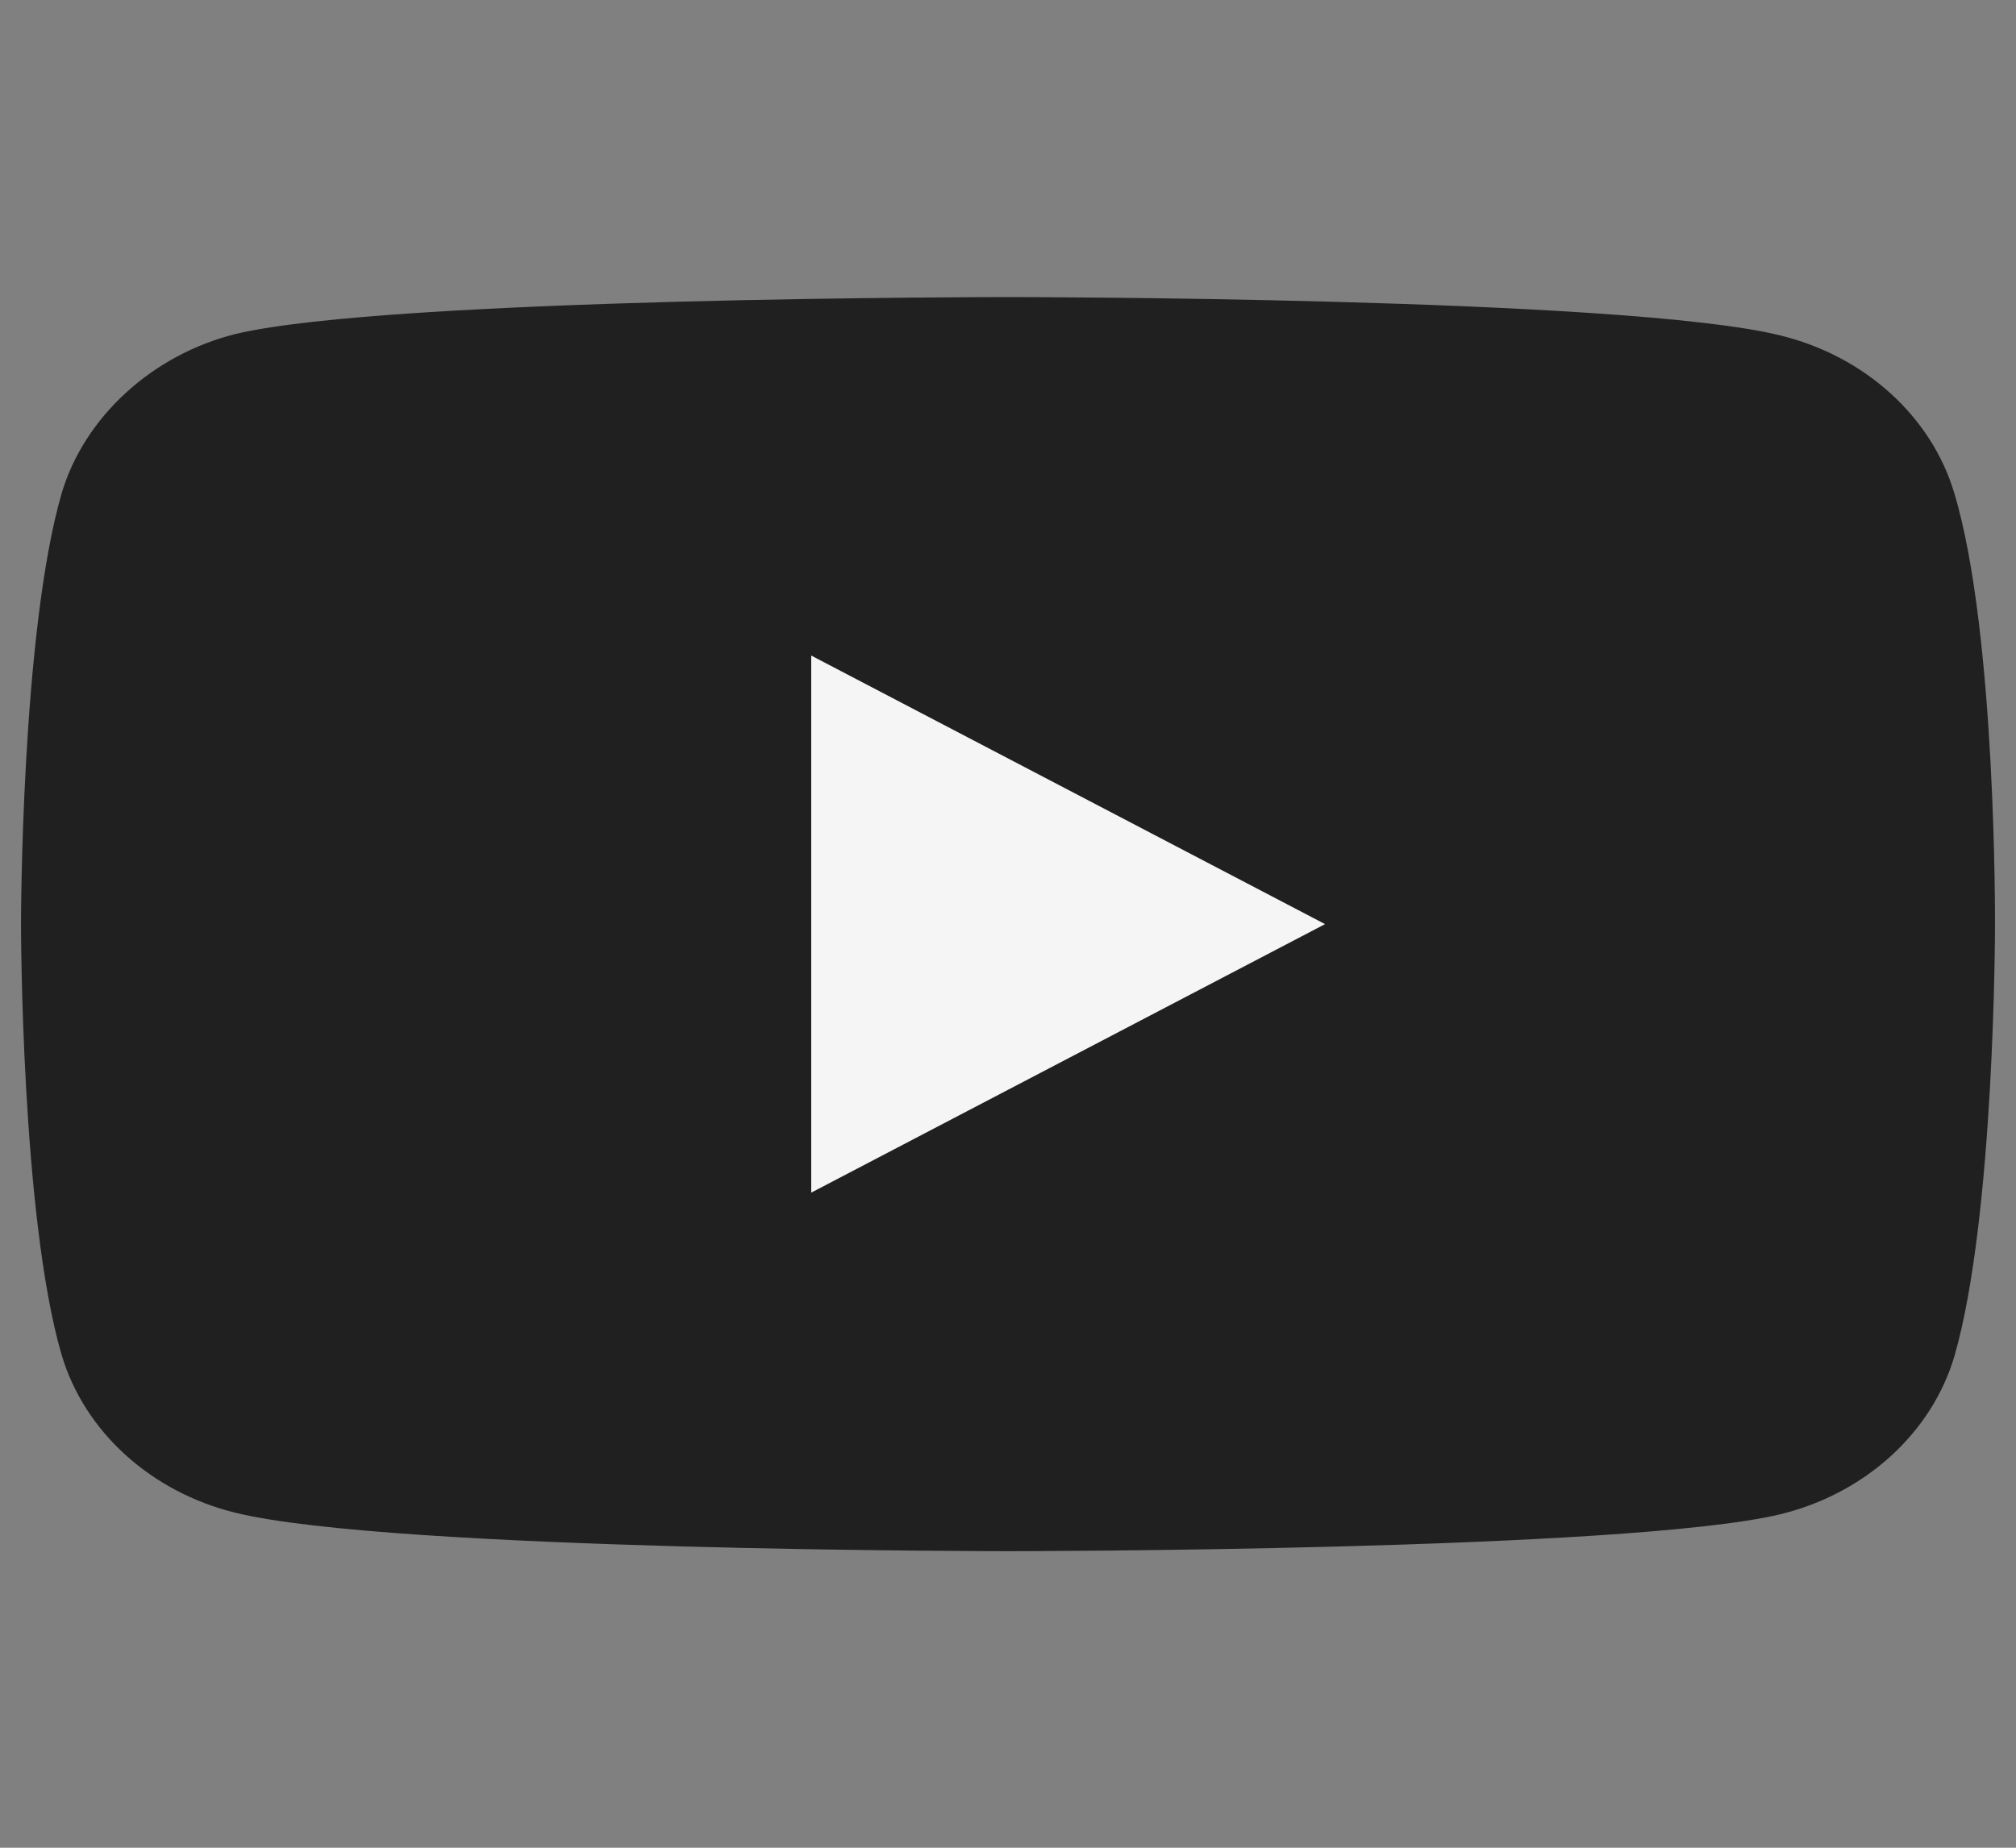 <svg width="48" height="44" viewBox="0 0 48 44" fill="none" xmlns="http://www.w3.org/2000/svg">
<rect x="0" y="0" width="48" height="44" fill="#808080" stroke="none"/>
<g clip-path="url(#clip0_3012_89)">
<path d="M46.532 11.747C45.99 9.92 44.403 8.48 42.389 7.988C38.712 7.074 24 7.074 24 7.074C24 7.074 9.288 7.074 5.61 7.953C3.636 8.444 2.01 9.92 1.468 11.747C0.5 15.085 0.5 22.006 0.5 22.006C0.5 22.006 0.5 28.962 1.468 32.265C2.01 34.092 3.597 35.532 5.61 36.024C9.327 36.938 24 36.938 24 36.938C24 36.938 38.712 36.938 42.389 36.059C44.403 35.568 45.99 34.127 46.532 32.3C47.5 28.962 47.5 22.041 47.5 22.041C47.5 22.041 47.538 15.085 46.532 11.747Z" fill="#202020"/>
<path d="M19.315 28.4L31.549 22.006L19.315 15.611V28.4Z" fill="#F5F5F5"/>
</g>
<defs>
<clipPath id="clip0_3012_89">
<rect width="47" height="42.653" fill="white" transform="translate(0.5 0.677)"/>
</clipPath>
</defs>
</svg>
